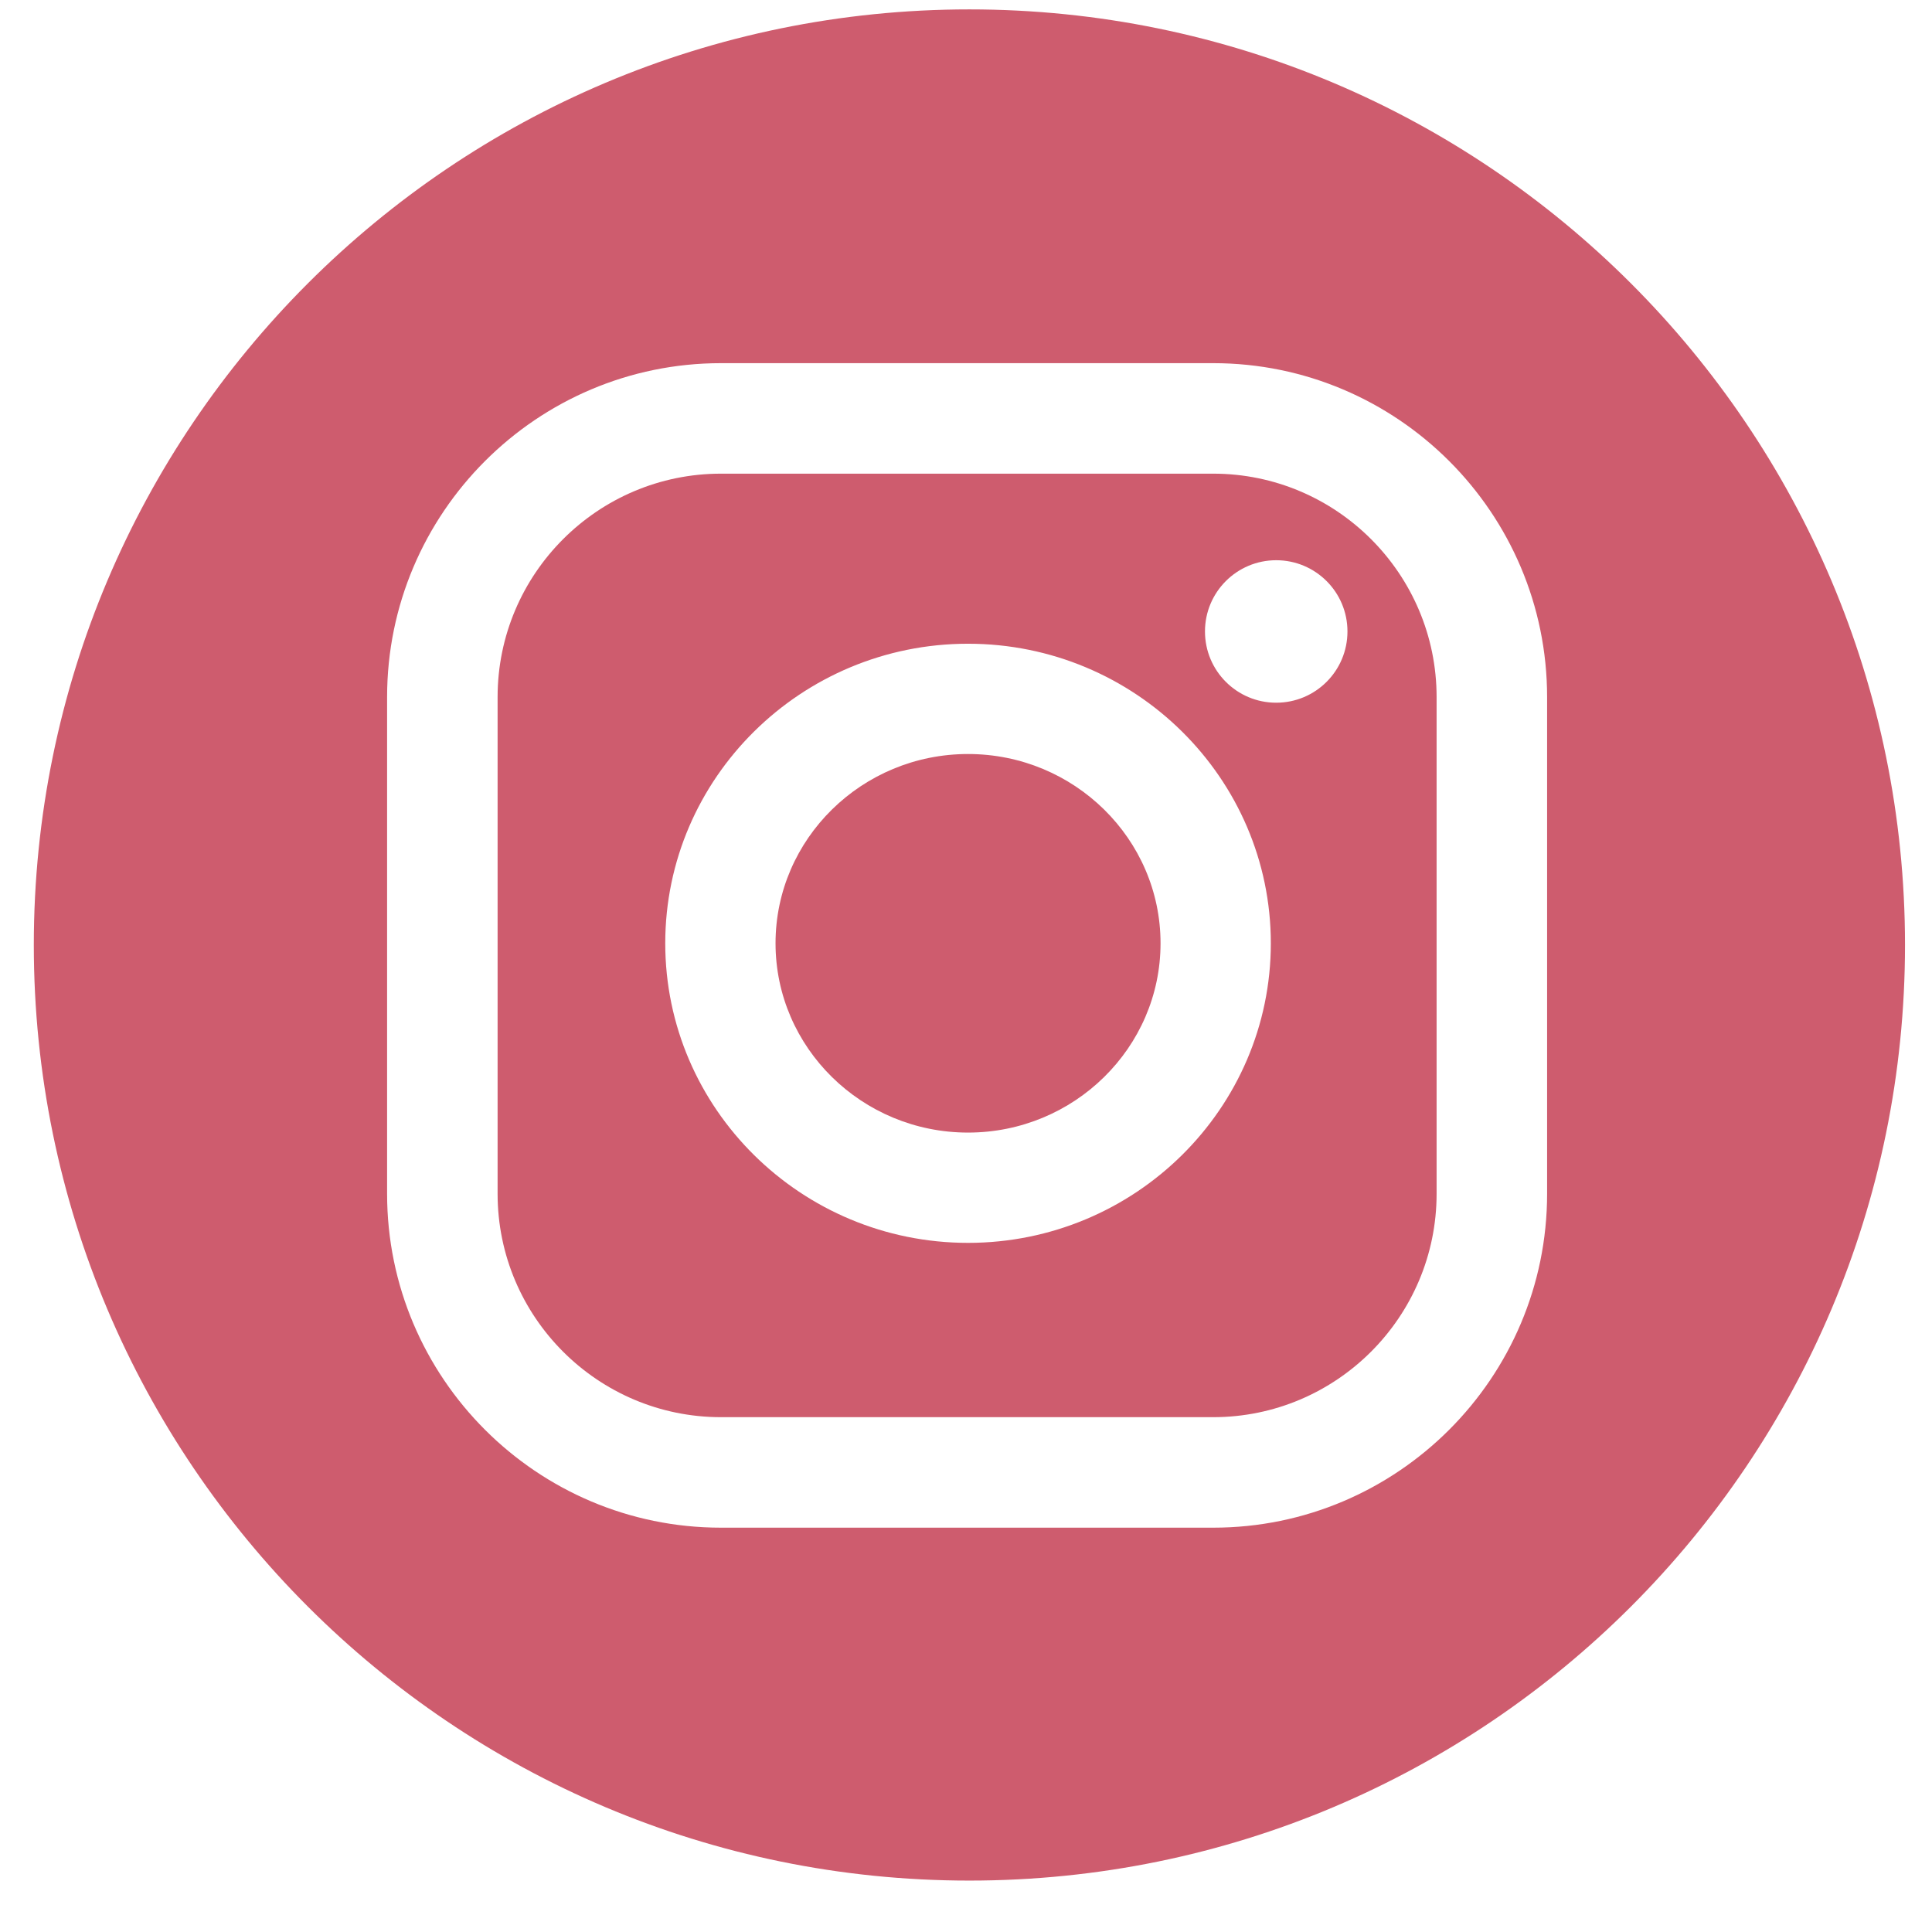 <?xml version="1.0" encoding="UTF-8"?> <svg xmlns="http://www.w3.org/2000/svg" width="36" height="36" viewBox="0 0 36 36" fill="none"> <path d="M22.606 8.826H13.434C11.139 8.826 9.272 10.693 9.272 12.989V22.244C9.272 24.54 11.139 26.407 13.434 26.407H22.606C24.901 26.407 26.769 24.54 26.769 22.244V12.989C26.769 10.693 24.901 8.826 22.606 8.826ZM18.038 23.159C14.927 23.159 12.396 20.655 12.396 17.577C12.396 14.499 14.927 11.995 18.038 11.995C21.149 11.995 23.68 14.499 23.68 17.577C23.68 20.655 21.149 23.159 18.038 23.159ZM23.78 13.094C23.047 13.094 22.453 12.5 22.453 11.766C22.453 11.033 23.047 10.439 23.78 10.439C24.514 10.439 25.108 11.033 25.108 11.766C25.108 12.5 24.514 13.094 23.78 13.094Z" fill="#CE5C6E"></path> <path d="M18.063 0.175C8.435 0.175 0.63 7.98 0.63 17.608C0.63 27.237 8.435 35.042 18.063 35.042C27.692 35.042 35.497 27.237 35.497 17.608C35.497 7.98 27.692 0.175 18.063 0.175ZM28.828 22.244C28.828 25.675 26.036 28.466 22.606 28.466H13.434C10.004 28.466 7.213 25.675 7.213 22.244V12.989C7.213 9.558 10.004 6.767 13.434 6.767H22.606C26.037 6.767 28.828 9.558 28.828 12.989V22.244Z" fill="#CE5C6E"></path> <path d="M18.038 14.05C16.06 14.05 14.451 15.632 14.451 17.577C14.451 19.521 16.06 21.104 18.038 21.104C20.016 21.104 21.625 19.521 21.625 17.577C21.625 15.632 20.016 14.05 18.038 14.05Z" fill="#CE5C6E"></path> </svg> 